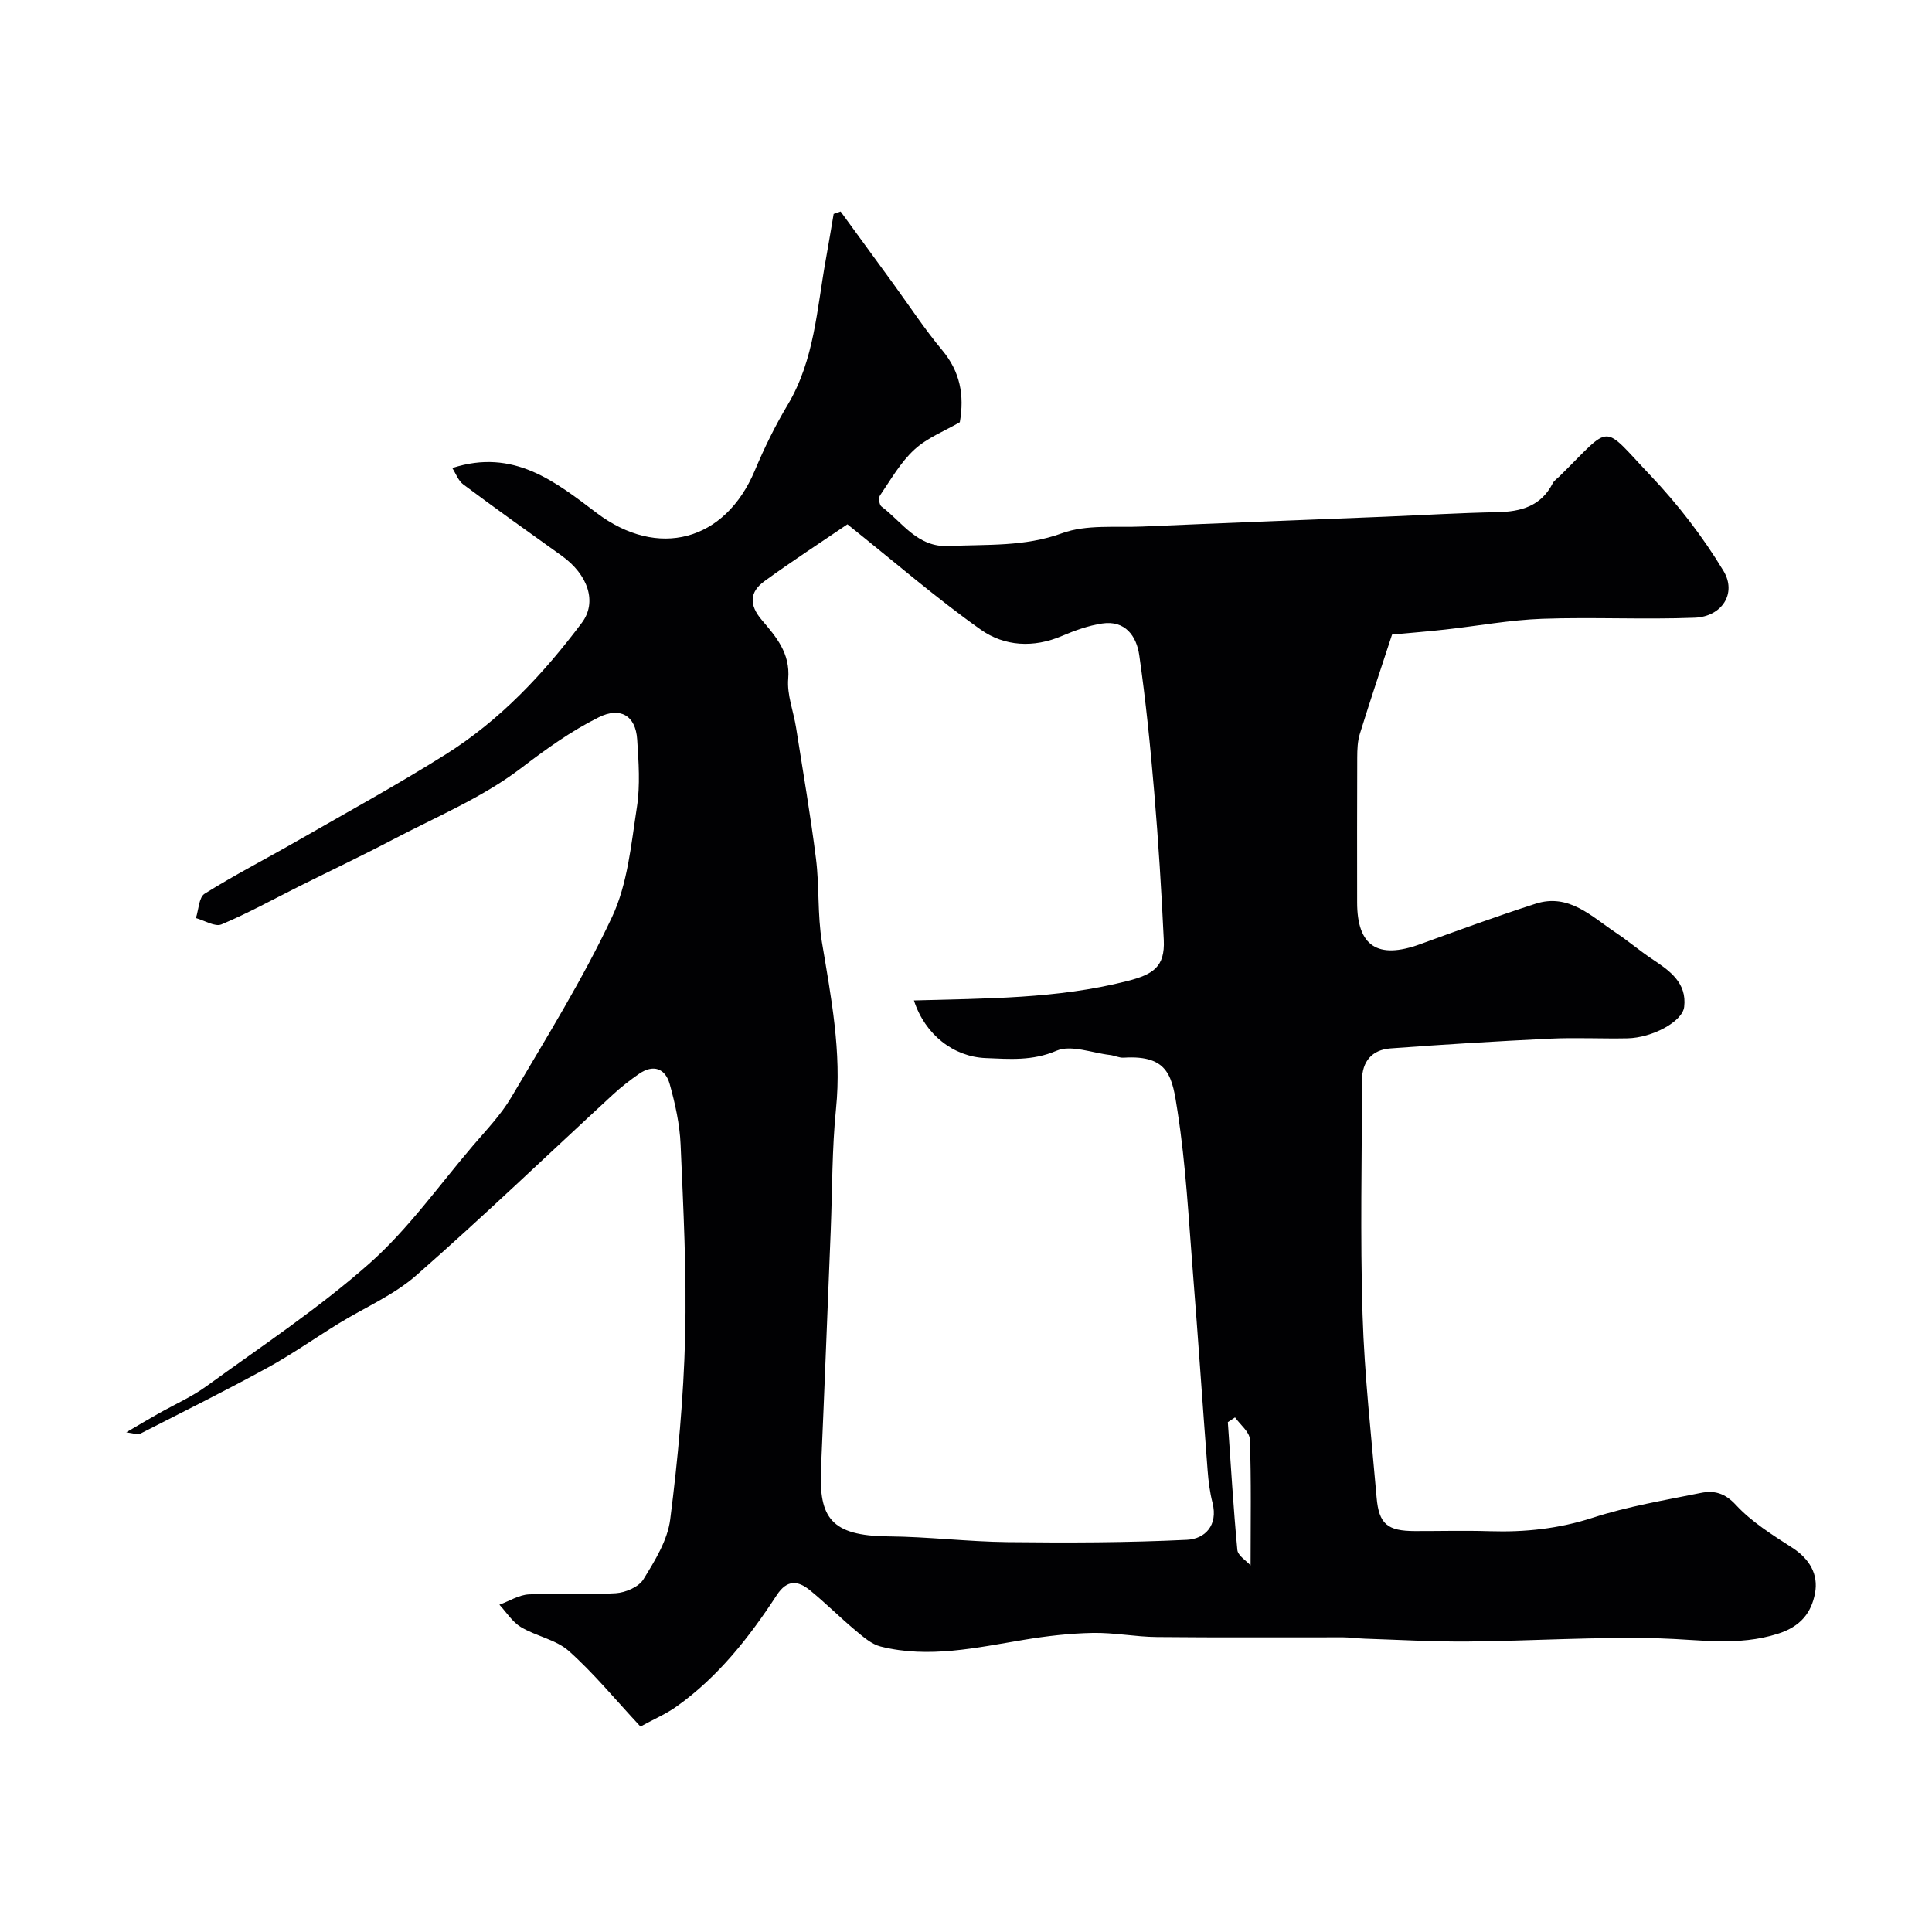 <svg enable-background="new 0 0 400 400" viewBox="0 0 400 400" xmlns="http://www.w3.org/2000/svg"><path d="m132.6 357.46c-5.21-5.59-9.65-11.02-14.82-15.63-2.66-2.37-6.76-3.06-9.93-4.96-1.77-1.06-2.99-3.05-4.45-4.63 2.04-.75 4.04-2.04 6.11-2.14 5.98-.29 12.01.14 17.98-.24 2.01-.13 4.75-1.29 5.72-2.87 2.37-3.85 5-8.08 5.55-12.41 1.6-12.55 2.77-25.2 3.09-37.85.33-13.25-.37-26.53-.94-39.79-.18-4.19-1.12-8.42-2.25-12.48-.91-3.27-3.4-4.18-6.37-2.12-1.88 1.3-3.71 2.73-5.39 4.28-13.55 12.49-26.85 25.26-40.7 37.42-4.68 4.11-10.71 6.67-16.1 9.99-4.95 3.05-9.73 6.42-14.83 9.21-8.68 4.75-17.55 9.16-26.37 13.66-.36.18-.95-.1-2.76-.35 2.8-1.64 4.65-2.75 6.54-3.81 3.38-1.92 7-3.51 10.12-5.78 11.37-8.25 23.16-16.07 33.65-25.34 8.06-7.14 14.44-16.19 21.49-24.45 2.77-3.24 5.79-6.38 7.93-10.01 7.23-12.28 14.8-24.43 20.84-37.29 3.24-6.88 3.96-15.05 5.15-22.74.71-4.57.36-9.36.06-14.03-.32-5.03-3.58-6.77-7.94-4.6-5.82 2.89-10.96 6.62-16.17 10.59-7.96 6.06-17.53 10.04-26.5 14.75-6.34 3.33-12.83 6.4-19.24 9.6-5.39 2.69-10.68 5.62-16.22 7.95-1.34.56-3.51-.82-5.29-1.31.57-1.73.62-4.3 1.8-5.04 6.2-3.88 12.72-7.23 19.06-10.87 10.32-5.93 20.78-11.65 30.85-17.98 11.26-7.07 20.27-16.68 28.21-27.27 3.18-4.25 1.31-9.93-4.21-13.88-6.83-4.87-13.65-9.75-20.37-14.76-1.02-.76-1.51-2.22-2.26-3.38 12.68-4.14 21.38 2.86 29.92 9.32 12.6 9.52 26.53 5.92 32.72-8.81 1.96-4.67 4.21-9.27 6.81-13.61 5.55-9.31 6.03-19.86 7.89-30.08.57-3.14 1.08-6.29 1.62-9.43.48-.17.96-.33 1.44-.5 3.63 4.97 7.26 9.94 10.88 14.92 3.36 4.61 6.5 9.42 10.15 13.79 3.7 4.43 4.63 9.29 3.65 14.92-3.08 1.79-6.72 3.2-9.4 5.66-2.88 2.64-4.9 6.24-7.14 9.52-.33.49-.13 1.94.32 2.27 4.34 3.24 7.39 8.51 13.98 8.18 7.86-.38 15.61.19 23.4-2.65 5.06-1.85 11.09-1.15 16.69-1.39 16.7-.73 33.4-1.35 50.1-2.03 7.77-.32 15.53-.79 23.3-.94 4.92-.1 9.07-1.22 11.5-5.97.29-.57.91-.97 1.38-1.43 11.12-10.94 8.54-11.07 18.87-.19 5.69 5.99 10.85 12.69 15.11 19.75 2.82 4.67-.36 9.47-5.95 9.69-10.51.41-21.05-.15-31.56.22-6.69.24-13.35 1.48-20.03 2.22-3.59.4-7.2.69-11.08 1.05-2.21 6.75-4.52 13.63-6.67 20.56-.48 1.54-.53 3.25-.54 4.89-.05 10-.02 20-.02 29.99 0 9.08 4.26 11.86 13.03 8.67 7.94-2.89 15.87-5.79 23.91-8.38 6.89-2.22 11.56 2.62 16.59 5.97 2.58 1.72 4.95 3.75 7.53 5.47 3.63 2.41 7.24 4.9 6.65 9.92-.37 3.07-6.62 6.39-11.73 6.5-5.33.11-10.67-.18-15.99.07-11.04.53-22.07 1.2-33.09 2.02-3.8.28-5.88 2.68-5.89 6.58-.02 16.16-.39 32.34.11 48.49.39 12.65 1.83 25.28 2.91 37.9.47 5.52 2.25 6.95 7.93 6.96 5.17.01 10.34-.13 15.5.03 7.29.23 14.3-.51 21.36-2.8 7.25-2.35 14.86-3.61 22.36-5.13 2.7-.54 4.92-.02 7.23 2.48 3.27 3.54 7.57 6.22 11.68 8.87 3.59 2.31 5.45 5.53 4.71 9.42-.76 4.03-2.96 6.9-7.71 8.4-8.22 2.61-16.19 1.18-24.37.95-13.25-.36-26.53.53-39.79.65-7.11.06-14.23-.36-21.35-.59-1.48-.05-2.97-.27-4.45-.28-12.87-.02-25.74.07-38.6-.06-4.44-.04-8.87-.94-13.3-.85-4.73.09-9.49.64-14.17 1.42-9.87 1.63-19.7 3.9-29.7 1.4-1.89-.47-3.62-2-5.19-3.31-3.22-2.69-6.18-5.67-9.43-8.32-2.48-2.02-4.73-2.33-6.91 1-5.68 8.7-12.08 16.86-20.65 22.98-2.2 1.59-4.75 2.67-7.56 4.21zm56.62-150.33c14.83-.43 29.6-.31 44.07-3.99 5.43-1.38 7.92-2.92 7.66-8.52-.48-10.21-1.12-20.42-1.98-30.6-.8-9.48-1.75-18.96-3.1-28.37-.56-3.93-2.89-7.29-7.7-6.56-2.83.43-5.64 1.44-8.29 2.57-5.9 2.53-11.94 2.16-16.82-1.3-9.18-6.5-17.72-13.91-27.61-21.81-5.52 3.76-11.47 7.62-17.2 11.79-3.06 2.23-3.2 4.89-.52 8.03 2.92 3.43 5.91 6.85 5.46 12.18-.28 3.3 1.1 6.72 1.63 10.1 1.42 9.04 2.98 18.06 4.12 27.13.72 5.72.29 11.6 1.23 17.27 1.9 11.44 4.11 22.75 2.92 34.5-.84 8.29-.76 16.67-1.09 25.02-.67 16.53-1.3 33.06-2.02 49.59-.43 10.01 2.03 13.82 13.91 13.93 8.25.07 16.49 1.1 24.75 1.19 12.37.14 24.76.12 37.11-.48 3.71-.18 6.47-2.97 5.29-7.65-.56-2.2-.85-4.5-1.02-6.77-1.05-13.63-1.95-27.27-3.04-40.89-.89-11.15-1.46-22.36-3.18-33.39-1.08-6.96-1.63-11.73-11.15-11.12-.94.06-1.9-.45-2.86-.56-3.72-.43-8.04-2.17-11.05-.88-5.01 2.15-9.72 1.72-14.71 1.52-6.56-.28-12.5-4.79-14.81-11.93zm66.48 86.33c-.5.33-.99.65-1.49.98.62 8.82 1.14 17.66 1.97 26.46.11 1.18 1.85 2.21 2.74 3.21 0-9 .16-17.55-.15-26.08-.05-1.56-1.99-3.05-3.07-4.57z" fill="#010103"/></svg>